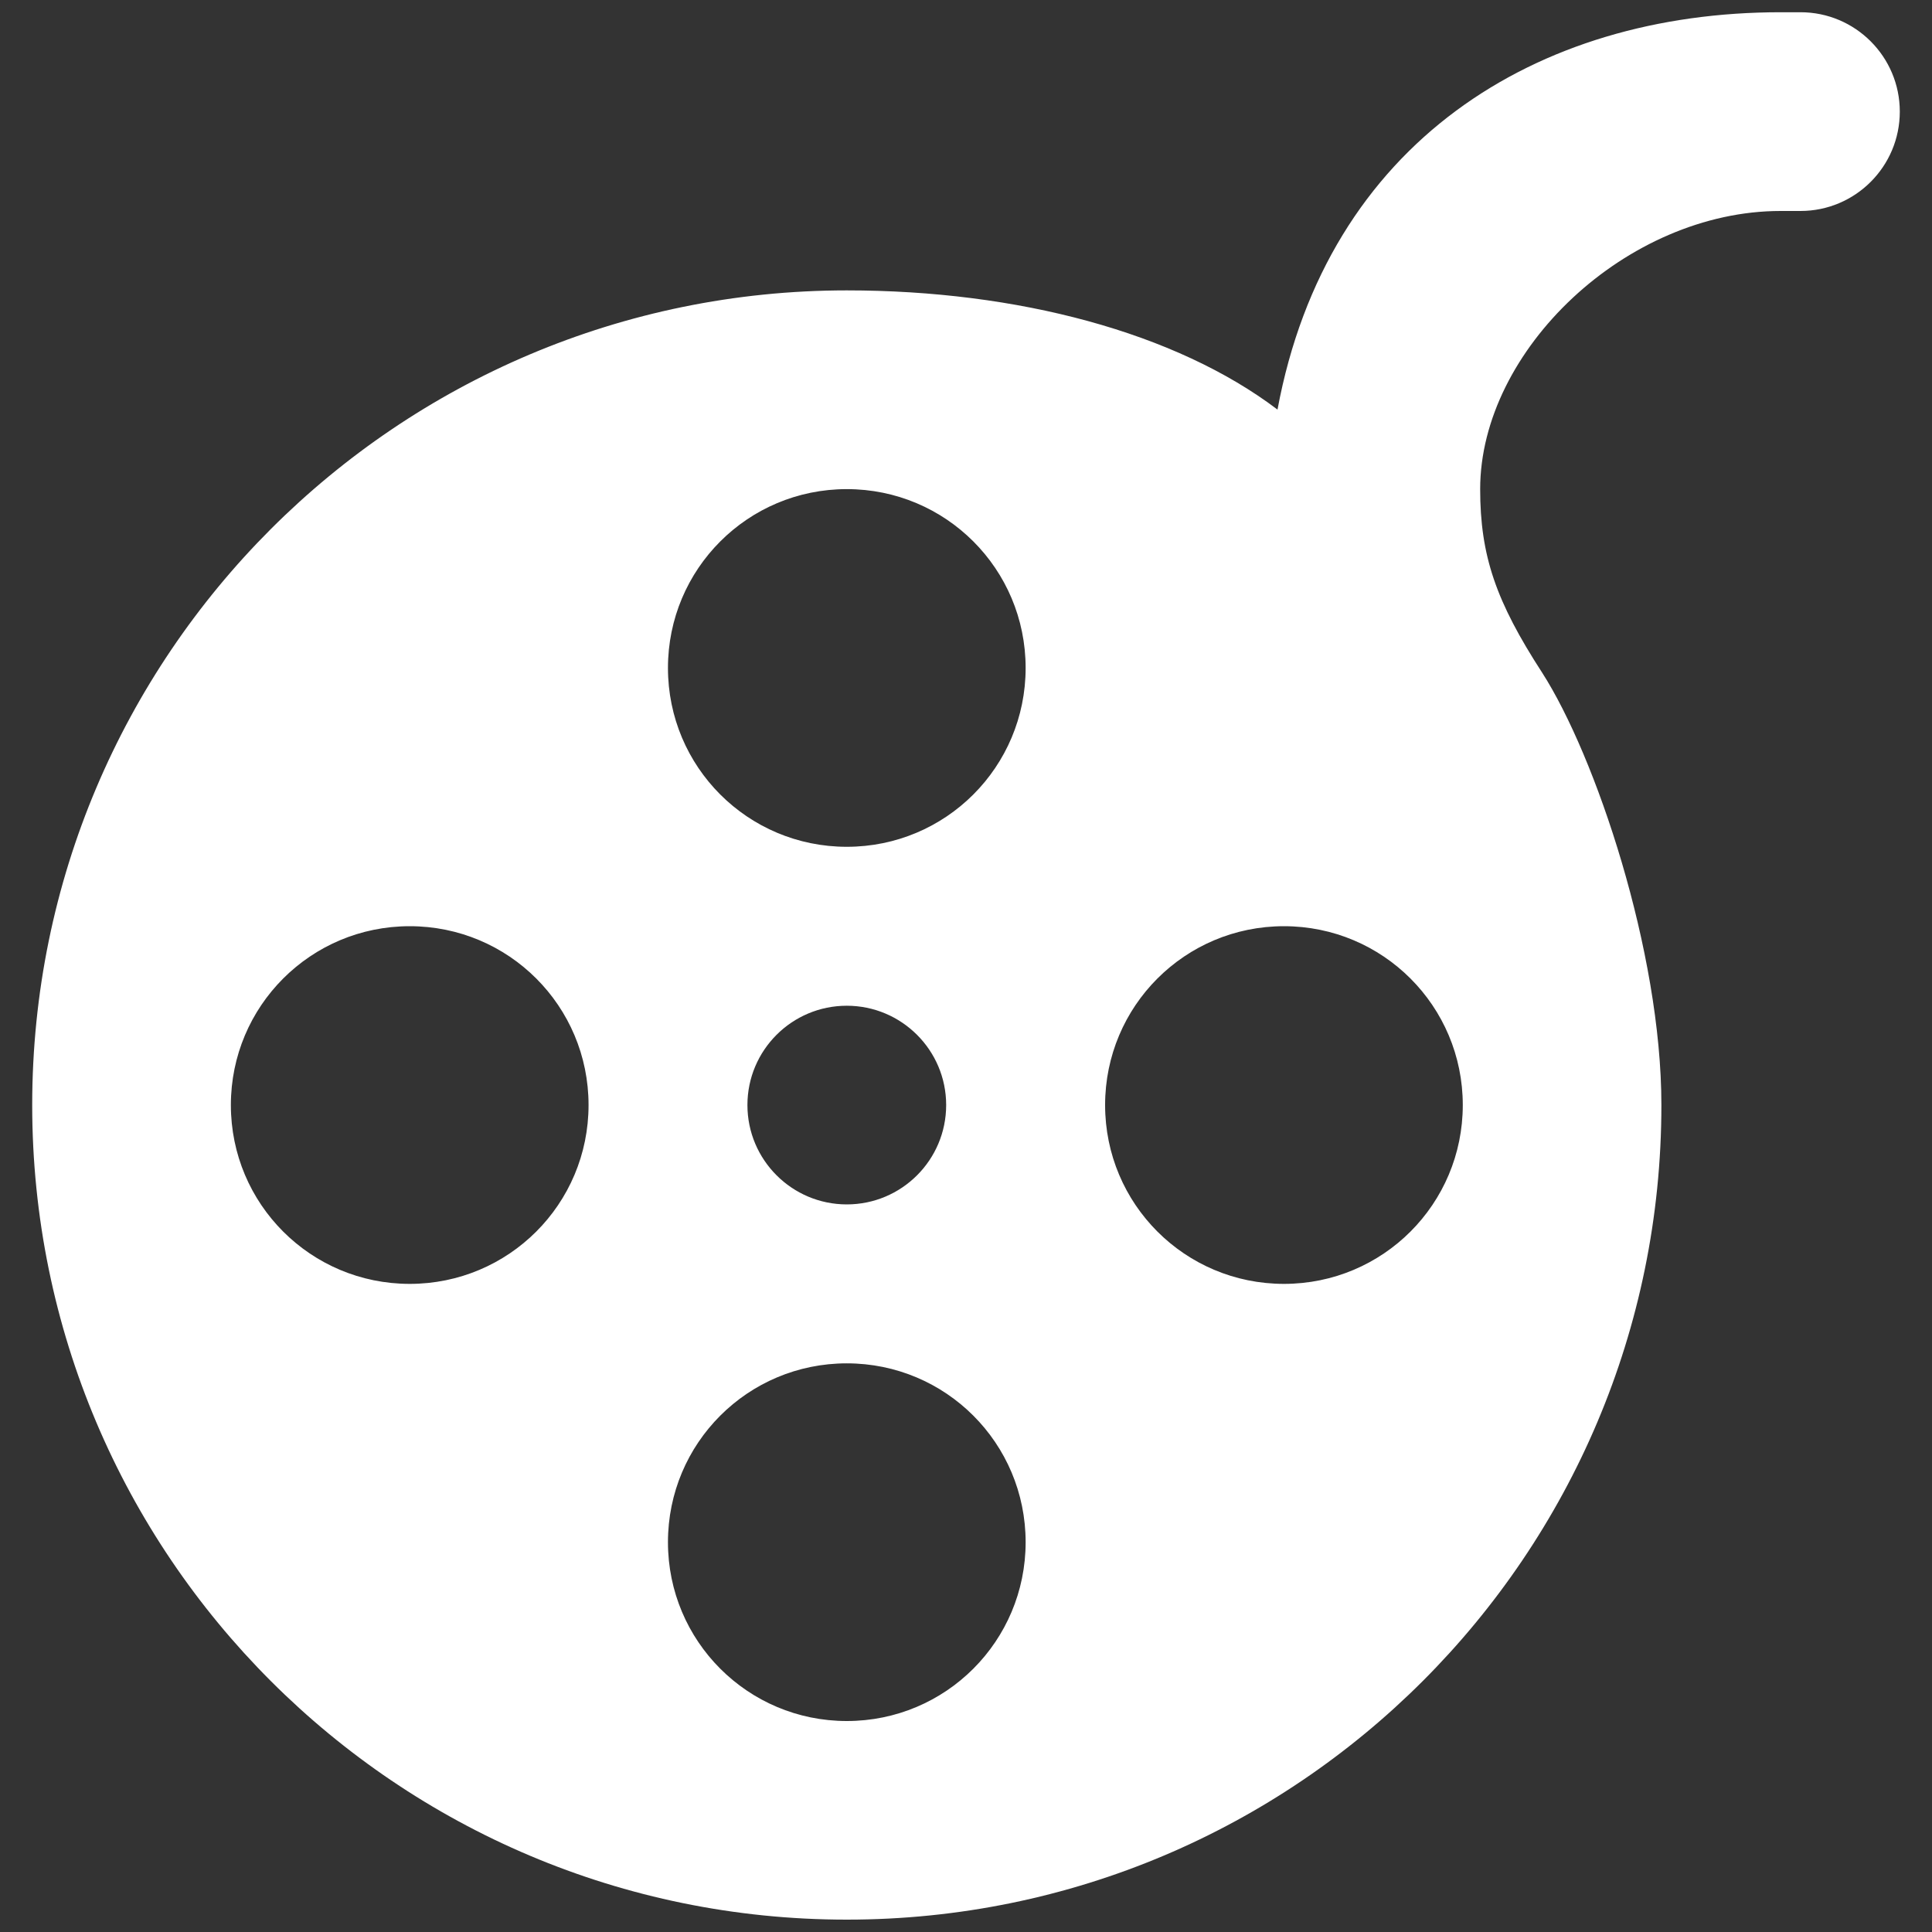 <?xml version="1.0" encoding="utf-8"?>
<!-- Generator: Adobe Illustrator 17.0.0, SVG Export Plug-In . SVG Version: 6.00 Build 0)  -->
<!DOCTYPE svg PUBLIC "-//W3C//DTD SVG 1.1//EN" "http://www.w3.org/Graphics/SVG/1.1/DTD/svg11.dtd">
<svg version="1.1" id="Layer_1" xmlns="http://www.w3.org/2000/svg" xmlns:xlink="http://www.w3.org/1999/xlink" x="0px" y="0px"
	 width="30px" height="30px" viewBox="0 0 30 30" enable-background="new 0 0 30 30" xml:space="preserve">
<rect x="0" y="0" width="30" height="30" fill="#333333" stroke="none"/>
<rect opacity="0" fill="#54B948" width="30" height="30"/>
<rect fill="#55B949" fill-opacity="0" width="30" height="30"/>
<rect fill="#60C6C7" fill-opacity="0" width="30" height="30"/>
<path fill="#FFFFFF" d="M0.5,17.159c0,6.985,5.664,12.649,12.649,12.649c6.985,0,12.649-5.664,12.649-12.649
	c0-2.388-1.024-5.424-1.851-6.713c-0.716-1.104-0.963-1.814-0.963-2.851c0-2.16,2.277-4.319,4.665-4.319h0.309
	c0.851,0,1.542-0.691,1.542-1.543s-0.691-1.543-1.542-1.543h-0.309c-3.795,0-7.041,2.024-7.812,6.17
	c-1.58-1.197-4.035-1.851-6.689-1.851C6.164,4.511,0.5,10.175,0.5,17.159z M11.606,17.159c0-0.851,0.691-1.542,1.543-1.542
	c0.851,0,1.543,0.691,1.543,1.542c0,0.852-0.691,1.543-1.543,1.543C12.298,18.702,11.606,18.011,11.606,17.159z M3.585,17.159
	c0-1.536,1.24-2.777,2.777-2.777c1.537,0,2.777,1.24,2.777,2.777c0,1.537-1.24,2.777-2.777,2.777
	C4.825,19.936,3.585,18.696,3.585,17.159z M17.16,17.159c0-1.536,1.24-2.777,2.777-2.777c1.536,0,2.777,1.24,2.777,2.777
	c0,1.537-1.24,2.777-2.777,2.777C18.4,19.936,17.16,18.696,17.16,17.159z M10.372,23.947c0-1.537,1.24-2.777,2.777-2.777
	s2.777,1.24,2.777,2.777c0,1.536-1.24,2.777-2.777,2.777S10.372,25.483,10.372,23.947z M10.372,10.372
	c0-1.536,1.24-2.777,2.777-2.777s2.777,1.24,2.777,2.777c0,1.537-1.24,2.777-2.777,2.777S10.372,11.909,10.372,10.372z"/>
</svg>
